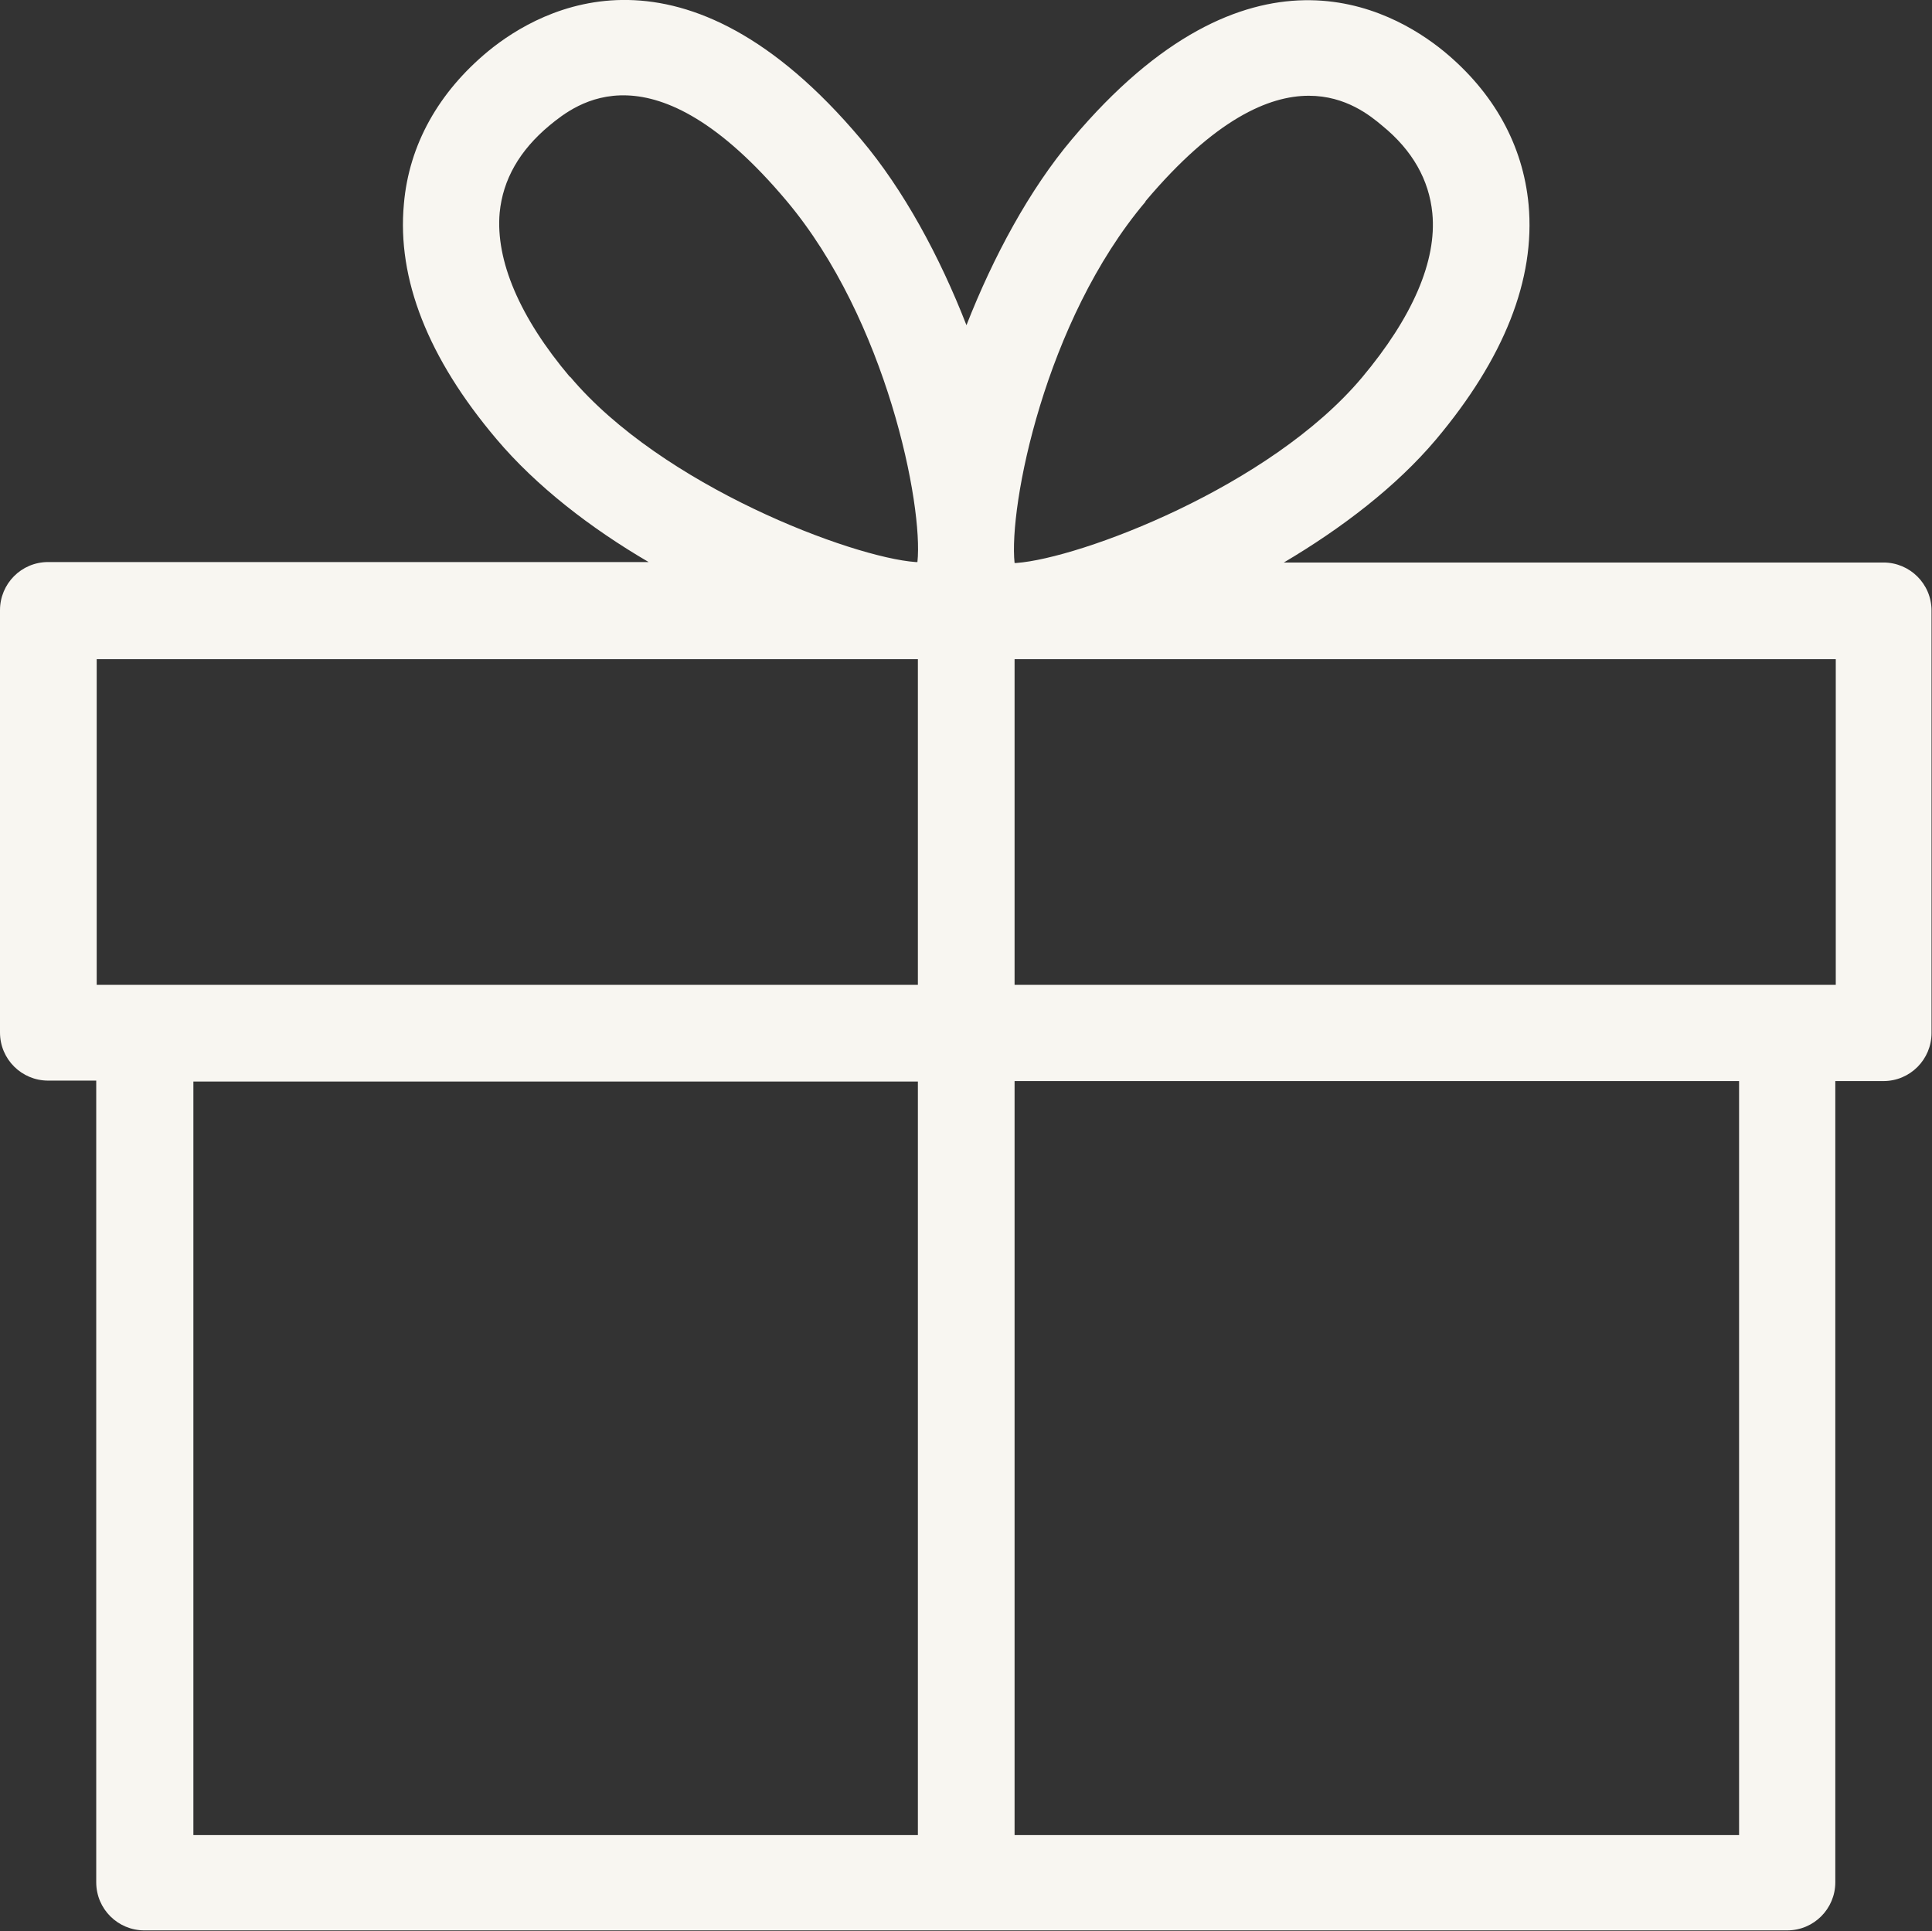 <?xml version="1.0" encoding="UTF-8"?>
<svg id="Layer_1" data-name="Layer 1" xmlns="http://www.w3.org/2000/svg" viewBox="0 0 41.76 41.75">
  <rect x="0" y="0" width="41.76" height="41.75" fill="#333333" stroke="none"/>
  <defs>
    <style>
      .cls-1 {
        fill: #f8f6f1;
      }
    </style>
  </defs>
  <path class="cls-1" d="M40.72,12.16h-12.97c1.25-.74,2.43-1.64,3.29-2.66,1.47-1.75,2.15-3.46,2-5.08-.12-1.28-.75-2.42-1.83-3.31-1.15-.94-4.22-2.64-8.04,1.9-.92,1.09-1.7,2.54-2.28,4.02-.58-1.49-1.36-2.93-2.28-4.02C14.79-1.53,11.71,.16,10.56,1.1c-1.08,.89-1.72,2.03-1.83,3.31-.15,1.62,.52,3.33,2,5.08,.86,1.02,2.04,1.93,3.29,2.66H1.04c-.58,0-1.04,.47-1.04,1.04v9.13c0,.58,.47,1.04,1.04,1.04h1.04v17.33c0,.58,.47,1.04,1.04,1.04H38.63c.58,0,1.04-.47,1.04-1.04V23.37h1.04c.58,0,1.04-.47,1.04-1.04V13.2c0-.58-.47-1.04-1.04-1.04h0Zm-15.96-7.81c1.5-1.78,2.67-2.28,3.53-2.28,.8,0,1.33,.43,1.59,.65,.65,.53,1.01,1.17,1.08,1.89,.1,1.03-.43,2.25-1.52,3.55-1.99,2.37-6.1,3.91-7.47,4.01h-.04c-.13-1.22,.65-5.23,2.83-7.81h0Zm-12.44,3.8c-1.09-1.29-1.61-2.52-1.52-3.55,.07-.72,.43-1.35,1.08-1.89,.55-.45,2.22-1.82,5.12,1.63,2.17,2.58,2.96,6.6,2.83,7.81h-.04c-1.37-.1-5.48-1.64-7.47-4.01h0ZM2.09,14.25H19.84v7.04H2.09v-7.04Zm2.09,9.13h15.66v16.29H4.18V23.37Zm33.41,16.29h-15.66V23.37h15.66v16.29Zm2.09-18.38H21.93v-7.04h17.75v7.04Z"/>
</svg>